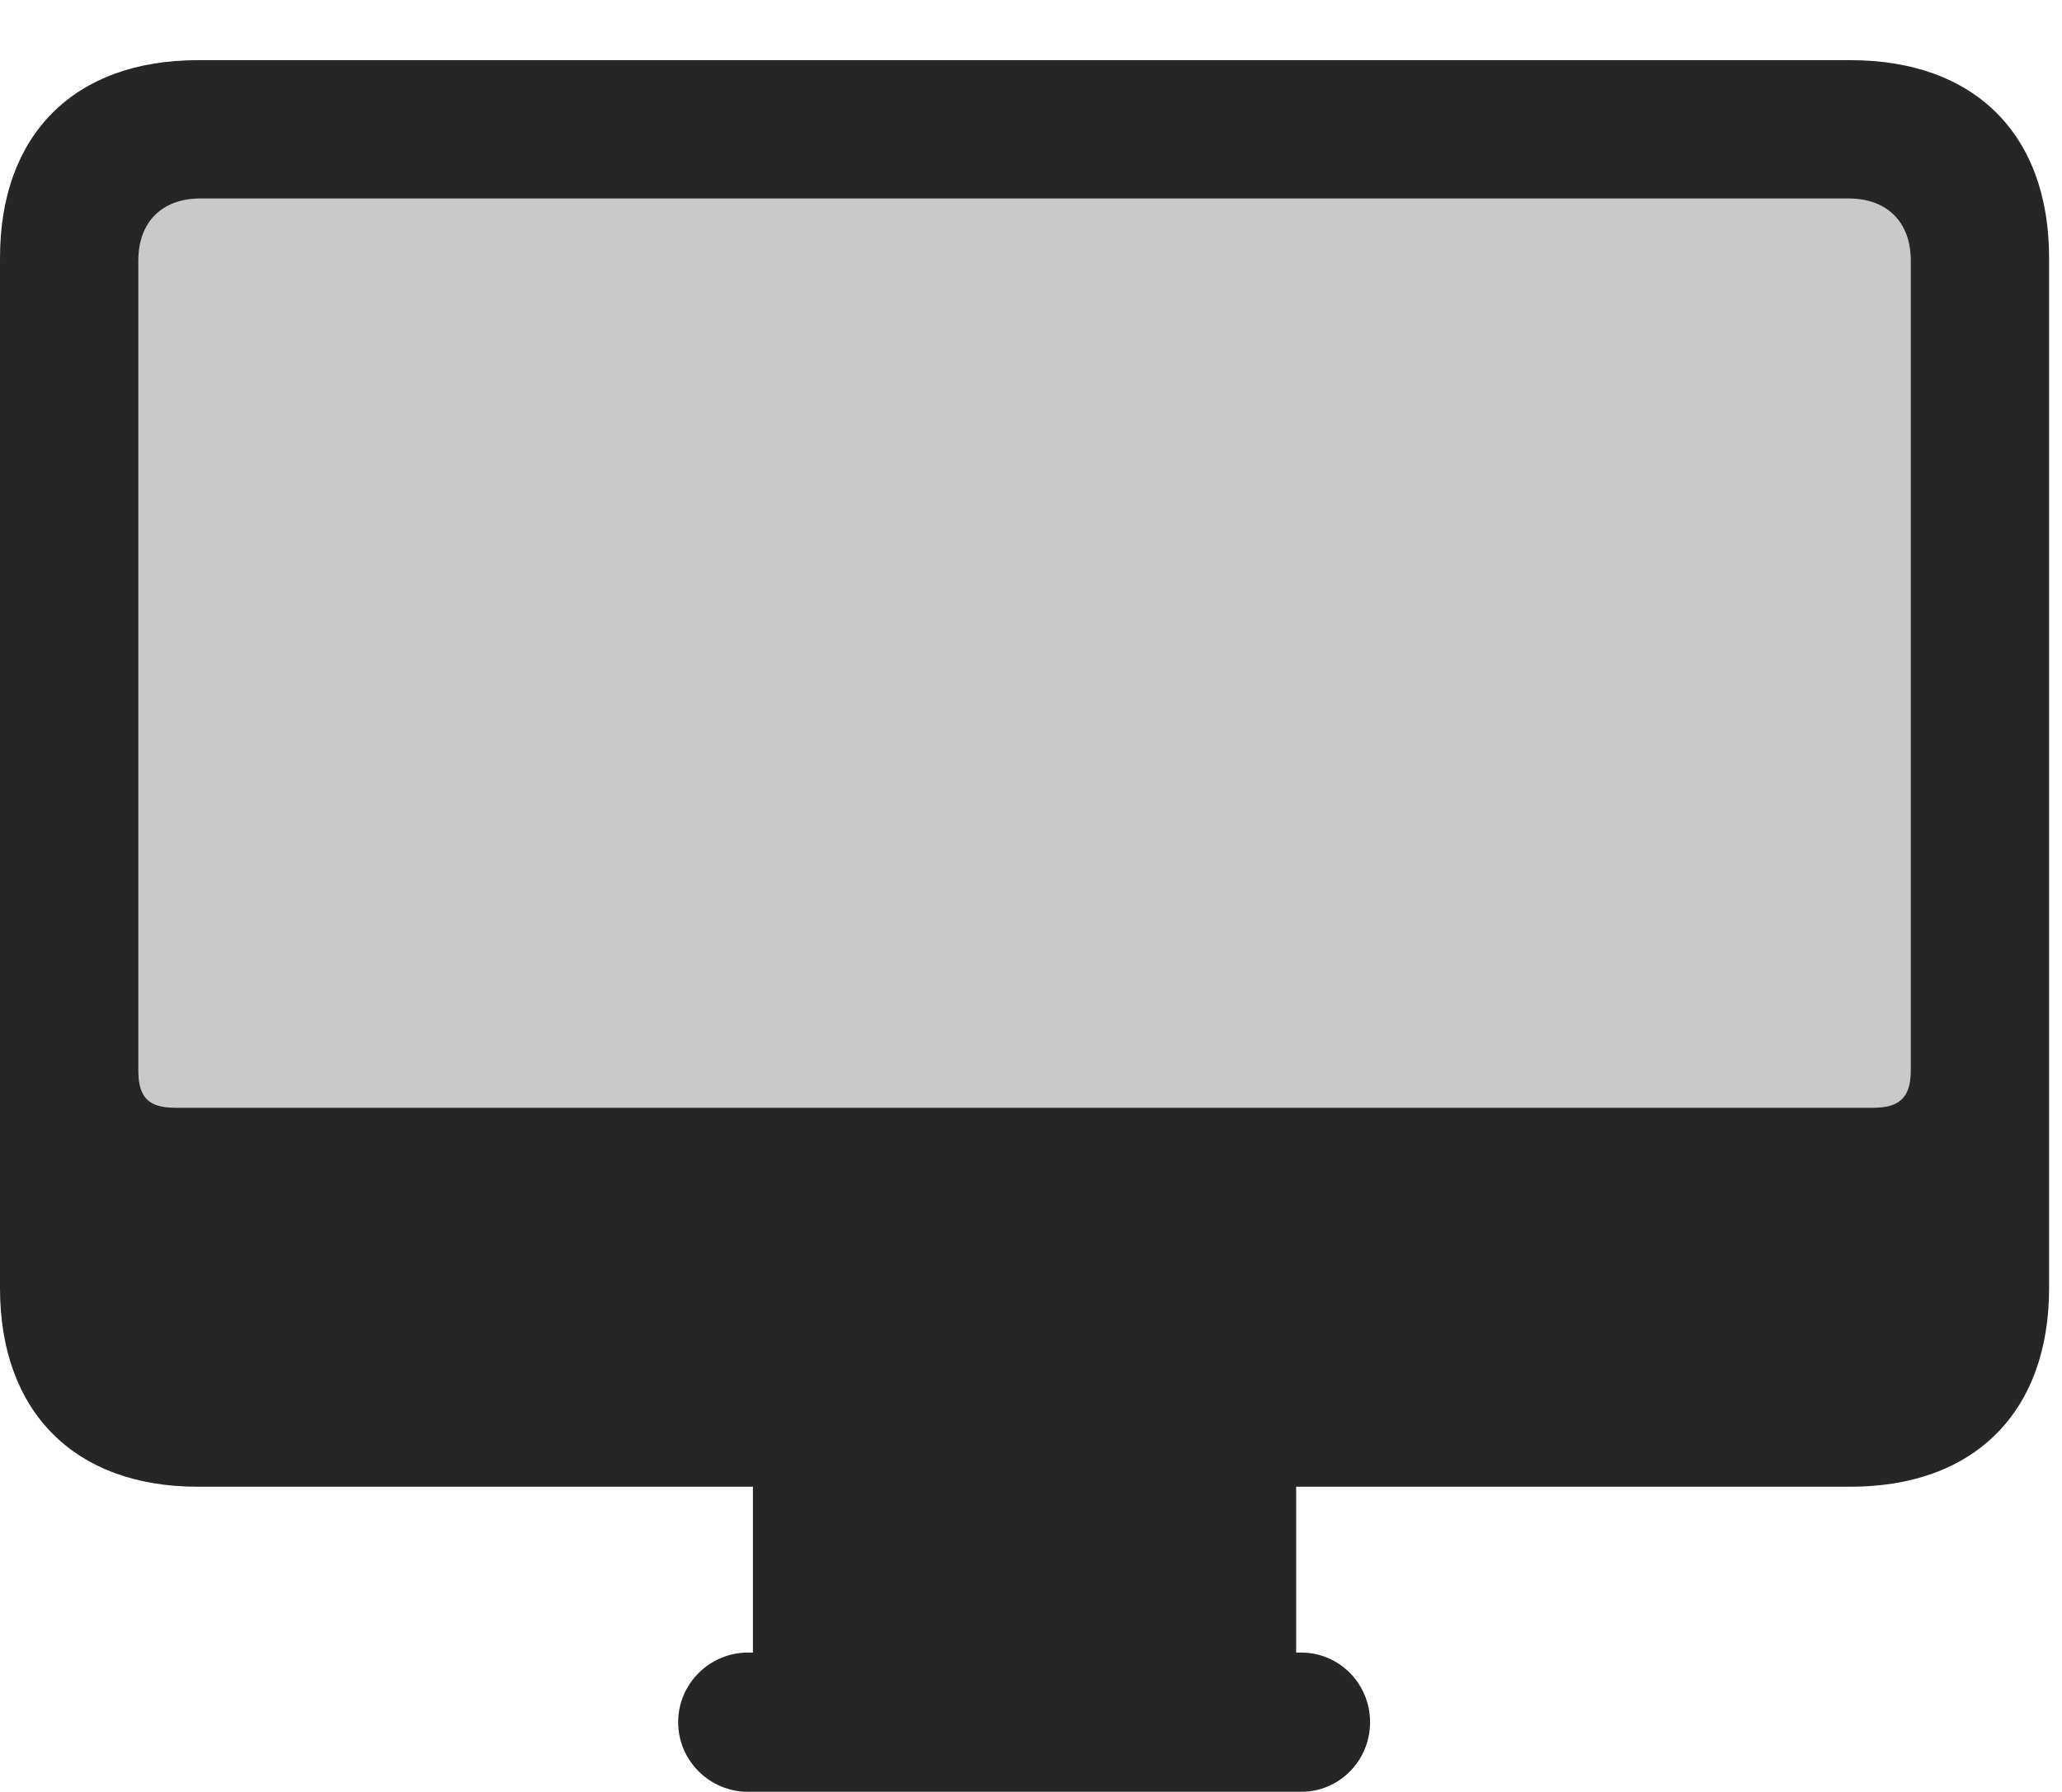 <?xml version="1.0" encoding="UTF-8"?>
<!--Generator: Apple Native CoreSVG 326-->
<!DOCTYPE svg
PUBLIC "-//W3C//DTD SVG 1.1//EN"
       "http://www.w3.org/Graphics/SVG/1.1/DTD/svg11.dtd">
<svg version="1.1" xmlns="http://www.w3.org/2000/svg" xmlns:xlink="http://www.w3.org/1999/xlink" viewBox="0 0 56.227 48.867">
 <g>
  <rect height="48.867" opacity="0" width="56.227" x="0" y="0"/>
  <path d="M4.781 30.211C4.078 30.211 3.773 29.953 3.773 29.203L3.773 7.102C3.773 6.047 4.43 5.414 5.461 5.414L50.414 5.414C51.445 5.414 52.102 6.047 52.102 7.102L52.102 29.203C52.102 29.953 51.773 30.211 51.07 30.211Z" fill="black" fill-opacity="0.212"/>
  <path d="M5.391 40.547L50.461 40.547C53.836 40.547 55.875 38.508 55.875 35.133L55.875 7.031C55.875 3.656 53.836 1.641 50.461 1.641L5.391 1.641C2.039 1.641 0 3.656 0 7.031L0 35.133C0 38.508 2.039 40.547 5.391 40.547ZM4.781 30.211C4.078 30.211 3.773 29.953 3.773 29.203L3.773 7.102C3.773 6.047 4.43 5.414 5.461 5.414L50.414 5.414C51.445 5.414 52.102 6.047 52.102 7.102L52.102 29.203C52.102 29.953 51.773 30.211 51.07 30.211ZM20.531 46.125L35.344 46.125L35.344 40.242L20.531 40.242ZM20.391 48.867L35.484 48.867C36.516 48.867 37.359 48.023 37.359 46.969C37.359 45.914 36.516 45.07 35.484 45.07L20.391 45.07C19.359 45.07 18.492 45.914 18.492 46.969C18.492 48.023 19.359 48.867 20.391 48.867Z" fill="black" fill-opacity="0.85"/>
 </g>
</svg>
